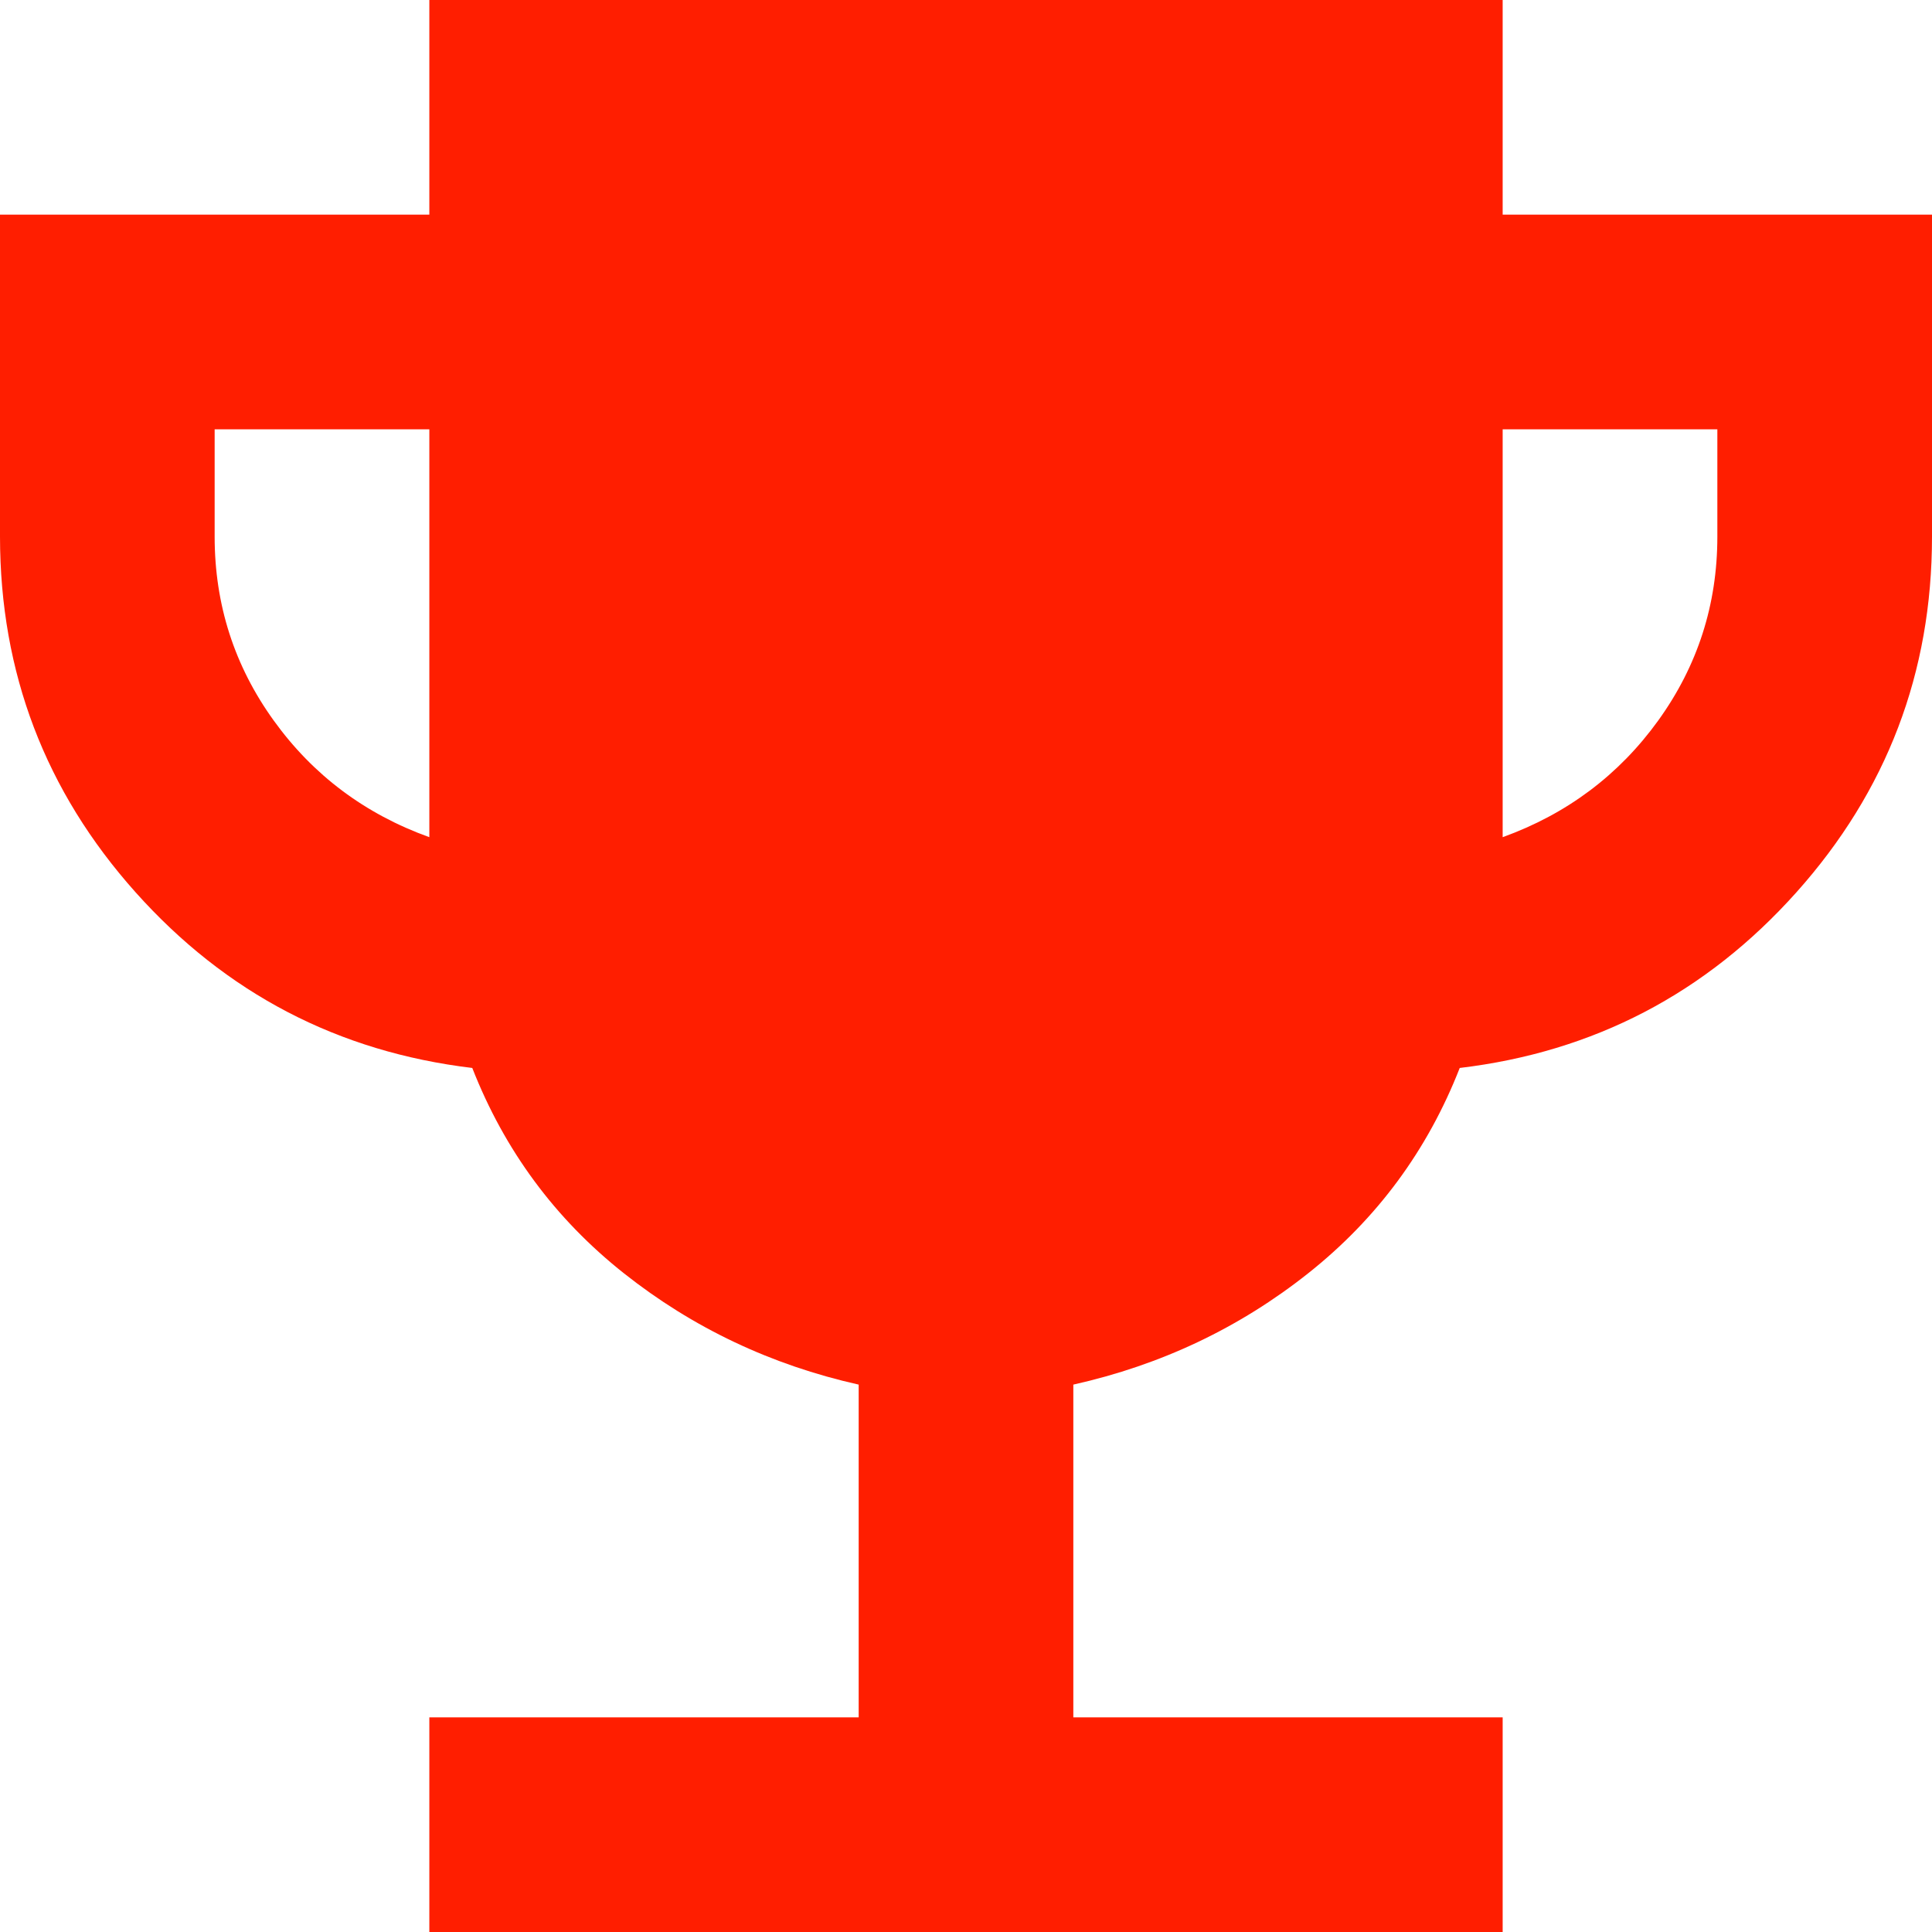 <svg xmlns="http://www.w3.org/2000/svg" width="49" height="49" viewBox="0 0 49 49" fill="none"><path id="Vector" d="M10.889 49V43.556H21.778V35.117C19.555 34.618 17.57 33.677 15.824 32.294C14.078 30.911 12.796 29.175 11.978 27.086C8.575 26.678 5.728 25.192 3.438 22.63C1.148 20.067 0.002 17.061 0 13.611V5.444H10.889V0H38.111V5.444H49V13.611C49 17.059 47.854 20.066 45.562 22.63C43.27 25.194 40.423 26.68 37.022 27.086C36.206 29.173 34.924 30.909 33.178 32.294C31.433 33.678 29.447 34.619 27.222 35.117V43.556H38.111V49H10.889ZM10.889 21.233V10.889H5.444V13.611C5.444 15.335 5.944 16.89 6.942 18.274C7.94 19.659 9.256 20.645 10.889 21.233ZM38.111 21.233C39.744 20.643 41.06 19.656 42.058 18.272C43.056 16.887 43.556 15.333 43.556 13.611V10.889H38.111V21.233Z" fill="#FF1E00"></path></svg>